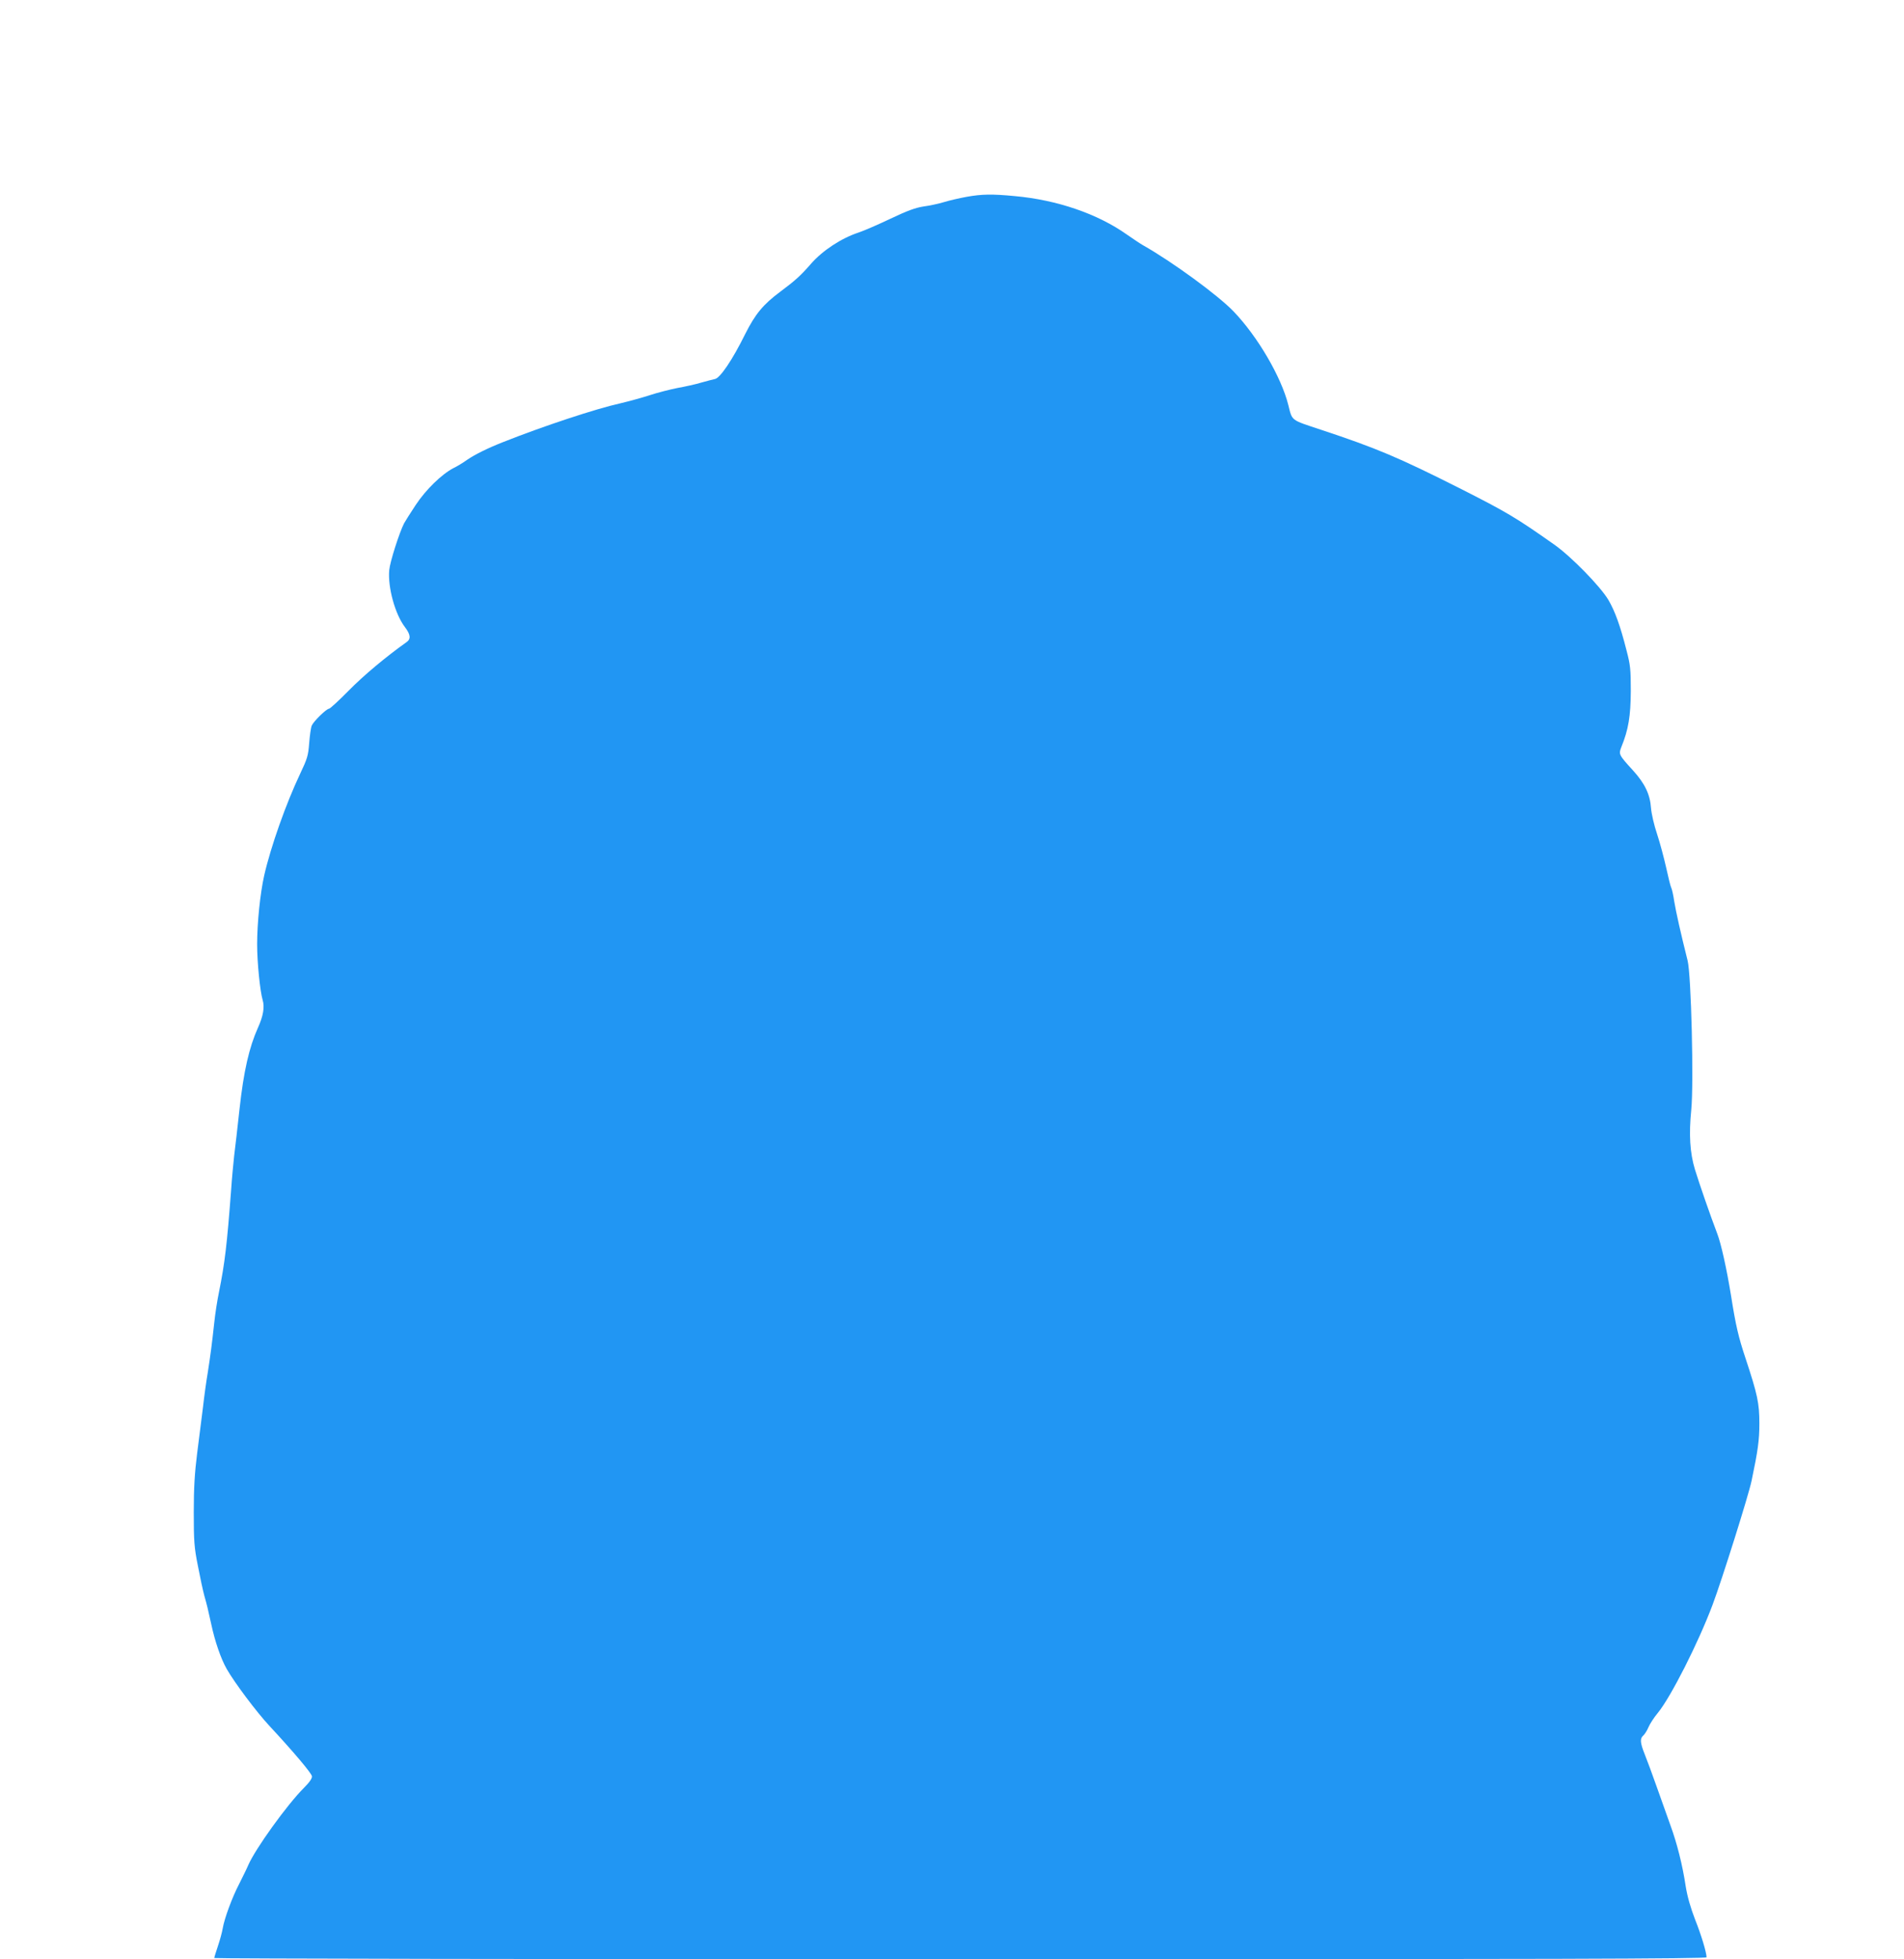 <?xml version="1.0" standalone="no"?>
<!DOCTYPE svg PUBLIC "-//W3C//DTD SVG 20010904//EN"
 "http://www.w3.org/TR/2001/REC-SVG-20010904/DTD/svg10.dtd">
<svg version="1.0" xmlns="http://www.w3.org/2000/svg"
 width="1244pt" height="1280pt" viewBox="0 0 1244 1280"
 preserveAspectRatio="xMidYMid meet">
<g transform="translate(0,1280) scale(0.1,-0.1)"
fill="#2196f3" stroke="none">
<path d="M6315 11514 c-44 -8 -110 -23 -146 -34 -36 -11 -97 -24 -135 -29 -52
-8 -105 -27 -214 -79 -80 -38 -174 -79 -210 -91 -113 -37 -236 -118 -311 -204
-67 -77 -101 -108 -200 -182 -113 -84 -164 -146 -230 -277 -84 -170 -163 -286
-197 -294 -15 -3 -56 -14 -92 -24 -36 -11 -105 -26 -155 -35 -49 -10 -129 -30
-177 -46 -49 -16 -136 -40 -195 -54 -159 -35 -506 -150 -763 -252 -102 -40
-185 -81 -238 -117 -26 -19 -66 -43 -89 -54 -77 -40 -180 -140 -247 -241 -35
-53 -69 -107 -76 -120 -31 -61 -92 -251 -97 -306 -10 -111 38 -287 102 -371
38 -50 41 -79 10 -100 -130 -92 -280 -217 -377 -316 -64 -65 -122 -118 -128
-118 -17 0 -101 -82 -113 -110 -6 -14 -13 -65 -17 -115 -6 -81 -12 -101 -59
-200 -92 -194 -192 -476 -235 -665 -26 -116 -46 -309 -46 -449 0 -119 19 -306
36 -364 14 -46 4 -105 -31 -182 -57 -127 -93 -283 -120 -530 -13 -121 -29
-258 -35 -305 -5 -47 -15 -148 -20 -225 -27 -357 -41 -476 -79 -665 -11 -52
-25 -142 -31 -200 -15 -138 -25 -215 -43 -330 -9 -52 -23 -153 -31 -225 -9
-71 -26 -206 -38 -300 -16 -128 -22 -224 -22 -385 0 -191 3 -230 27 -350 14
-74 33 -162 42 -195 17 -60 23 -84 45 -185 25 -117 64 -228 101 -293 51 -90
197 -284 279 -372 158 -170 275 -309 278 -329 2 -14 -15 -39 -52 -76 -112
-112 -318 -399 -364 -505 -9 -22 -36 -76 -58 -120 -47 -90 -98 -228 -109 -294
-4 -24 -18 -76 -31 -114 -13 -39 -24 -74 -24 -79 0 -4 2194 -8 4875 -8 3893 0
4875 3 4875 13 -1 34 -34 144 -75 247 -30 78 -50 148 -61 215 -21 140 -57 283
-100 400 -20 55 -60 168 -89 250 -29 83 -65 179 -79 214 -30 75 -32 103 -10
122 9 8 25 32 34 54 9 22 37 65 62 95 85 104 264 457 357 705 62 165 234 712
255 810 42 200 51 267 51 375 0 133 -12 189 -90 425 -47 141 -64 214 -95 410
-28 173 -65 340 -90 405 -44 115 -117 325 -146 420 -33 109 -40 229 -24 389
17 168 0 883 -24 976 -45 179 -76 318 -87 385 -6 41 -15 82 -20 91 -5 9 -19
68 -33 131 -14 62 -40 161 -59 218 -20 59 -37 134 -40 171 -6 89 -40 160 -117
245 -94 103 -95 106 -77 153 47 115 61 203 62 366 0 143 -3 171 -28 266 -41
162 -76 257 -118 329 -52 88 -243 284 -354 362 -251 177 -310 212 -620 369
-397 200 -541 261 -903 381 -202 67 -188 56 -215 163 -46 183 -200 446 -356
609 -101 106 -402 326 -595 435 -16 9 -62 40 -104 69 -191 135 -455 226 -733
251 -147 14 -214 13 -314 -5z"/>
</g>
</svg>
